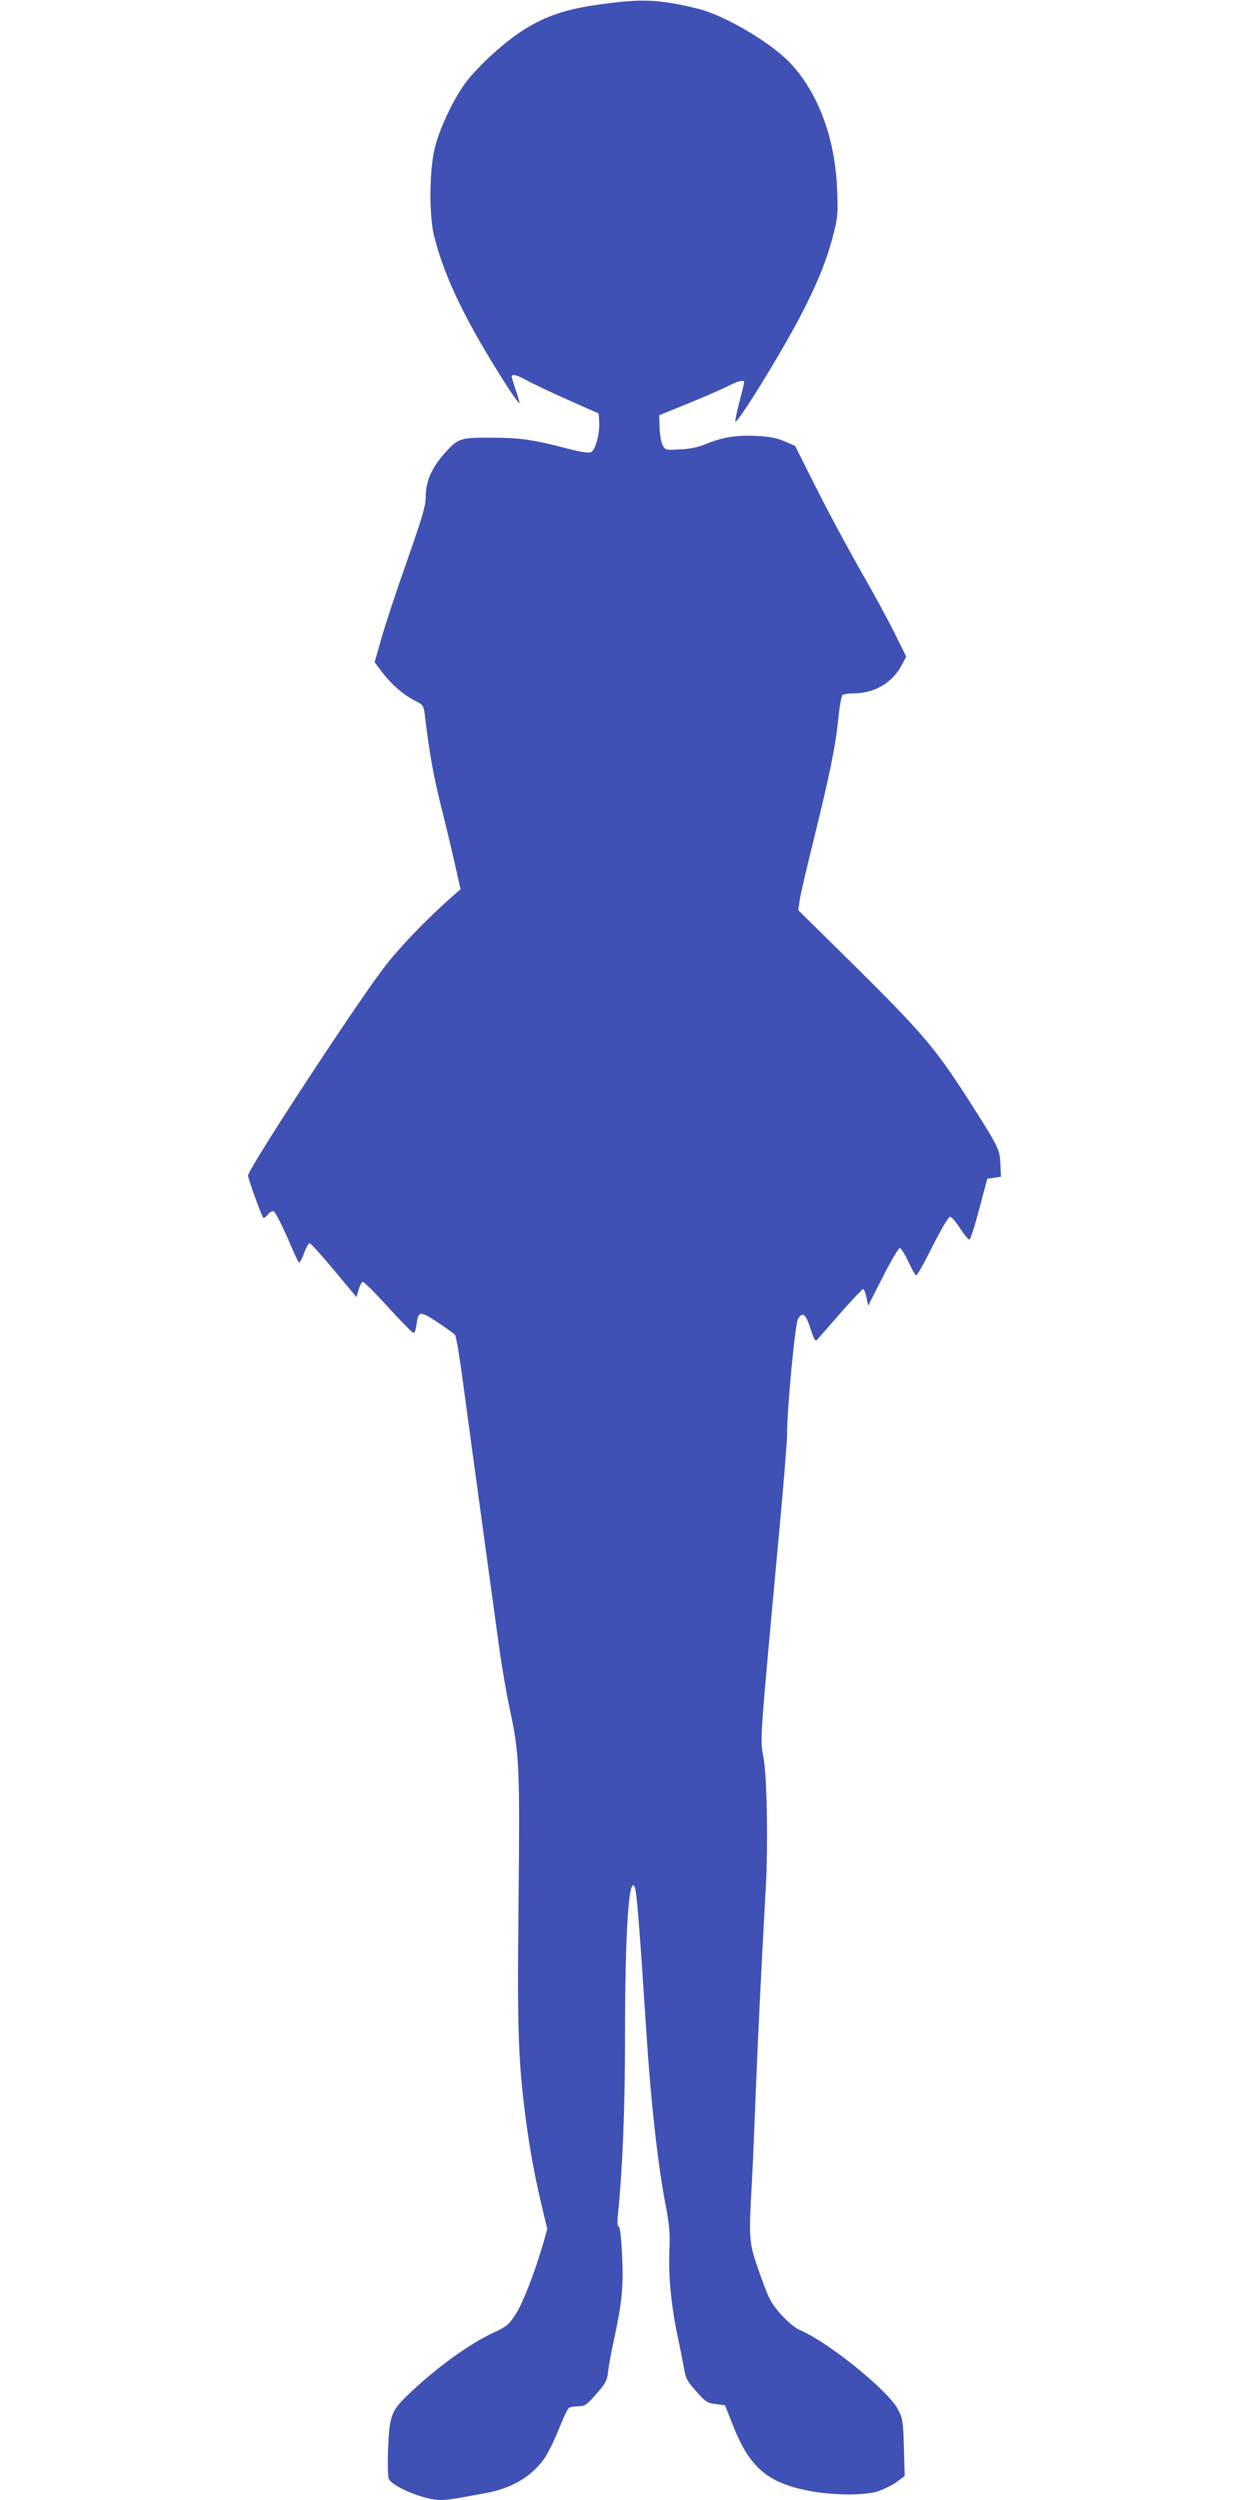 <?xml version="1.0" standalone="no"?>
<!DOCTYPE svg PUBLIC "-//W3C//DTD SVG 20010904//EN"
 "http://www.w3.org/TR/2001/REC-SVG-20010904/DTD/svg10.dtd">
<svg version="1.0" xmlns="http://www.w3.org/2000/svg"
 width="640pt" height="1280pt" viewBox="0 0 640 1280"
 preserveAspectRatio="xMidYMid meet">
<g transform="translate(0,1280) scale(0.1,-0.1)"
fill="#3f51b5" stroke="none">
<path d="M3075 12778 c-171 -23 -277 -58 -391 -129 -100 -63 -233 -184 -299
-271 -61 -82 -130 -225 -157 -328 -30 -112 -32 -346 -6 -456 53 -215 167 -449
379 -779 32 -49 59 -85 59 -79 0 6 -9 37 -20 69 -11 32 -20 62 -20 67 0 15 27
8 76 -19 27 -15 121 -60 209 -99 l160 -71 3 -44 c3 -57 -18 -139 -40 -153 -12
-7 -44 -3 -125 18 -174 45 -240 55 -386 55 -160 1 -172 -3 -240 -79 -65 -73
-97 -144 -97 -219 0 -51 -16 -104 -96 -333 -53 -150 -112 -328 -131 -396 l-35
-122 40 -54 c47 -61 108 -114 169 -145 37 -18 42 -25 47 -63 24 -201 43 -308
81 -463 25 -99 58 -238 74 -309 l29 -129 -47 -41 c-123 -109 -261 -251 -338
-351 -143 -184 -703 -1040 -703 -1074 0 -15 65 -195 77 -215 3 -5 14 2 23 14
10 13 24 21 31 18 8 -3 38 -61 68 -129 29 -68 56 -128 61 -132 4 -4 16 16 26
45 11 29 24 53 29 53 6 0 62 -63 125 -138 l115 -138 11 37 c6 21 15 39 21 41
5 2 65 -57 132 -132 68 -74 126 -133 130 -130 5 2 11 23 14 46 9 67 18 68 106
10 44 -29 85 -59 91 -66 6 -7 24 -118 41 -246 17 -129 60 -443 95 -699 35
-256 75 -548 89 -650 14 -102 39 -246 55 -320 49 -228 52 -296 45 -980 -7
-657 -2 -814 35 -1104 21 -164 46 -300 86 -470 l26 -109 -21 -74 c-44 -150
-104 -305 -141 -363 -35 -52 -47 -63 -113 -93 -127 -59 -299 -184 -444 -324
-80 -78 -89 -105 -96 -269 -3 -79 -1 -147 4 -157 24 -42 184 -107 263 -107 38
0 64 4 236 36 131 25 227 81 294 172 19 26 53 95 76 152 23 58 47 108 53 112
7 4 28 8 49 8 32 0 43 7 91 63 47 53 56 69 60 112 3 28 17 103 31 168 41 190
49 275 41 433 -4 88 -11 144 -17 144 -7 0 -9 22 -4 62 23 228 36 535 36 897 0
539 19 839 49 781 11 -20 24 -188 61 -755 23 -351 57 -657 96 -865 22 -112 25
-154 21 -250 -5 -127 10 -278 43 -435 12 -55 26 -127 32 -160 8 -52 17 -68 63
-119 47 -54 58 -60 100 -65 l47 -6 42 -106 c86 -217 180 -295 404 -335 117
-20 263 -21 332 -1 30 9 75 31 99 48 l43 32 -4 146 c-4 137 -6 149 -32 198
-53 97 -354 340 -498 402 -48 20 -126 101 -158 162 -10 20 -37 89 -59 154 -46
133 -48 152 -31 447 5 95 14 306 20 468 11 277 26 587 51 1040 12 210 6 558
-11 655 -19 108 -23 51 80 1168 22 236 40 459 40 495 0 135 41 566 56 590 24
37 39 25 63 -49 19 -58 25 -69 35 -58 7 8 61 69 120 137 59 67 111 122 115
122 5 0 12 -19 17 -42 l9 -43 75 147 c41 81 80 148 87 148 6 0 26 -32 44 -70
17 -38 36 -70 40 -70 5 0 43 67 84 150 43 85 81 150 89 150 8 0 31 -27 52 -60
22 -33 43 -58 48 -57 5 2 28 73 50 158 l41 154 35 5 35 5 -3 64 c-2 74 -11 91
-153 314 -176 275 -238 349 -571 680 l-311 307 7 48 c3 26 36 167 72 312 83
338 111 474 126 619 6 64 16 119 22 123 6 4 32 8 57 8 108 0 201 56 248 149
l21 39 -59 119 c-32 65 -110 209 -174 320 -64 112 -166 301 -226 421 l-110
219 -53 23 c-39 17 -78 25 -147 28 -103 5 -174 -7 -261 -43 -35 -15 -82 -24
-130 -26 -73 -4 -75 -4 -88 24 -8 15 -14 56 -15 89 l-2 62 150 61 c83 34 173
73 202 88 52 27 83 34 83 20 0 -5 -11 -51 -25 -103 -13 -52 -22 -96 -20 -98
12 -12 243 364 340 553 84 164 128 273 162 405 22 86 24 108 19 230 -10 259
-94 488 -235 642 -96 105 -336 248 -476 283 -195 48 -285 53 -500 23z"/>
</g>
</svg>
